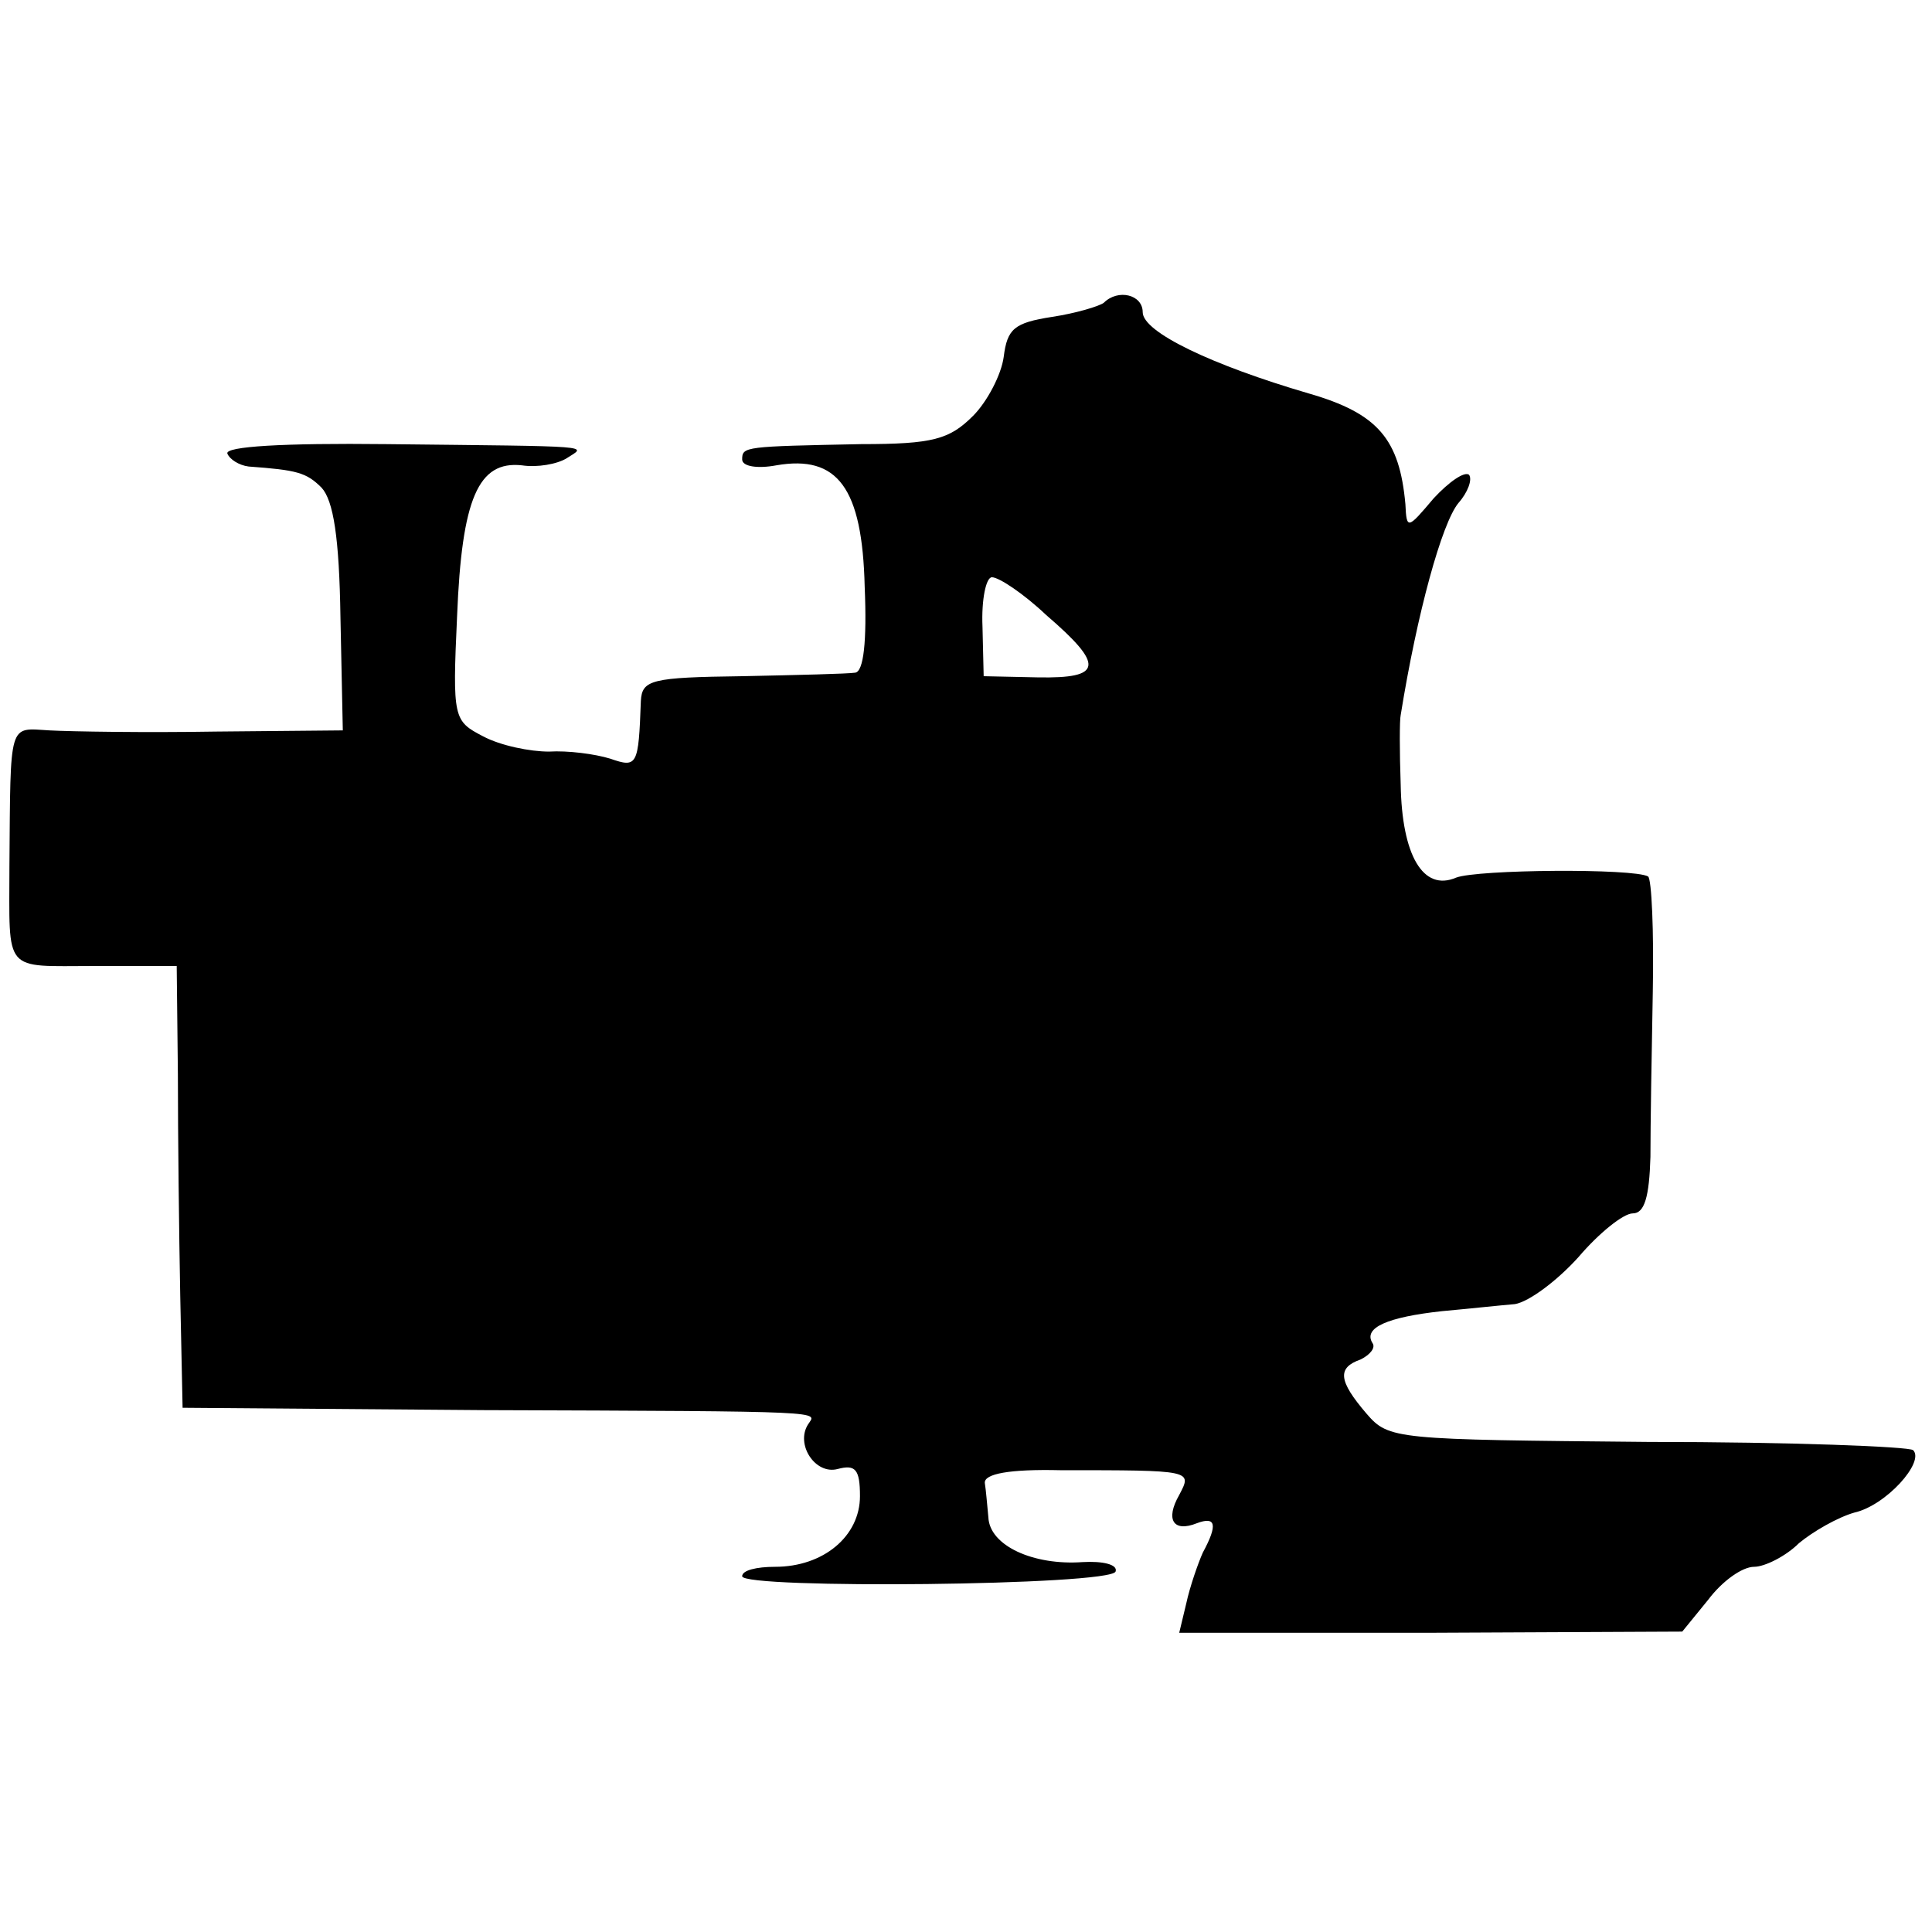 <?xml version="1.0" standalone="no"?>
<!DOCTYPE svg PUBLIC "-//W3C//DTD SVG 20010904//EN"
 "http://www.w3.org/TR/2001/REC-SVG-20010904/DTD/svg10.dtd">
<svg version="1.0" xmlns="http://www.w3.org/2000/svg"
 width="164pt" height="164pt" viewBox="0 0 164 164"
 preserveAspectRatio="xMidYMid meet">
<g transform="translate(0,164) scale(0.1,-0.1)"
fill="#000000" stroke="none">
<path d="M937 1383 c-4 -3 -24 -9 -44 -12 -32 -5 -38 -10 -41 -34 -2 -15 -14
-38 -26 -50 -20 -20 -34 -24 -95 -24 -99 -2 -101 -2 -101 -13 0 -6 13 -8 29
-5 52 9 73 -19 75 -103 2 -47 -1 -72 -8 -73 -6 -1 -49 -2 -96 -3 -77 -1 -85
-3 -86 -21 -2 -55 -3 -57 -26 -49 -13 4 -36 7 -52 6 -16 0 -41 5 -56 13 -25
13 -26 15 -22 102 4 100 18 132 55 128 13 -2 30 1 38 6 17 11 28 10 -153 12
-88 1 -137 -2 -135 -8 2 -5 10 -10 18 -11 41 -3 49 -5 62 -18 10 -11 15 -42
16 -110 l2 -96 -108 -1 c-59 -1 -123 0 -141 1 -35 2 -33 9 -34 -115 0 -92 -6
-85 72 -85 l70 0 1 -92 c0 -51 1 -136 2 -188 l2 -95 255 -2 c299 -1 283 -1
276 -12 -11 -17 6 -43 25 -38 15 4 19 0 19 -23 0 -34 -31 -60 -72 -60 -16 0
-28 -3 -28 -8 0 -11 313 -8 317 4 2 6 -11 9 -28 8 -42 -3 -79 14 -80 38 -1 10
-2 23 -3 29 -1 8 21 12 64 11 113 0 112 0 101 -21 -12 -21 -5 -32 15 -24 16 6
18 -1 5 -25 -4 -9 -11 -29 -14 -43 l-6 -25 213 0 214 1 22 27 c12 16 29 28 39
28 9 0 27 9 38 20 12 10 33 22 47 26 27 6 60 43 50 53 -3 3 -104 7 -225 7
-215 2 -220 2 -239 24 -24 28 -25 39 -5 46 8 4 13 10 10 14 -8 13 13 22 59 27
22 2 50 5 62 6 12 2 36 20 54 40 17 20 38 37 46 37 10 0 14 14 15 48 0 26 1
89 2 140 1 52 -1 96 -4 98 -12 7 -145 6 -163 -1 -28 -12 -46 19 -47 79 -1 28
-1 55 0 59 14 87 35 163 49 180 8 9 12 20 9 24 -4 3 -17 -6 -30 -20 -22 -26
-23 -27 -24 -5 -5 55 -23 77 -82 94 -82 24 -141 52 -141 69 0 15 -21 20 -33 8z
m-49 -265 c50 -43 48 -54 -7 -53 l-46 1 -1 42 c-1 23 3 42 8 42 6 0 27 -14 46
-32z"/>
</g>
</svg>
